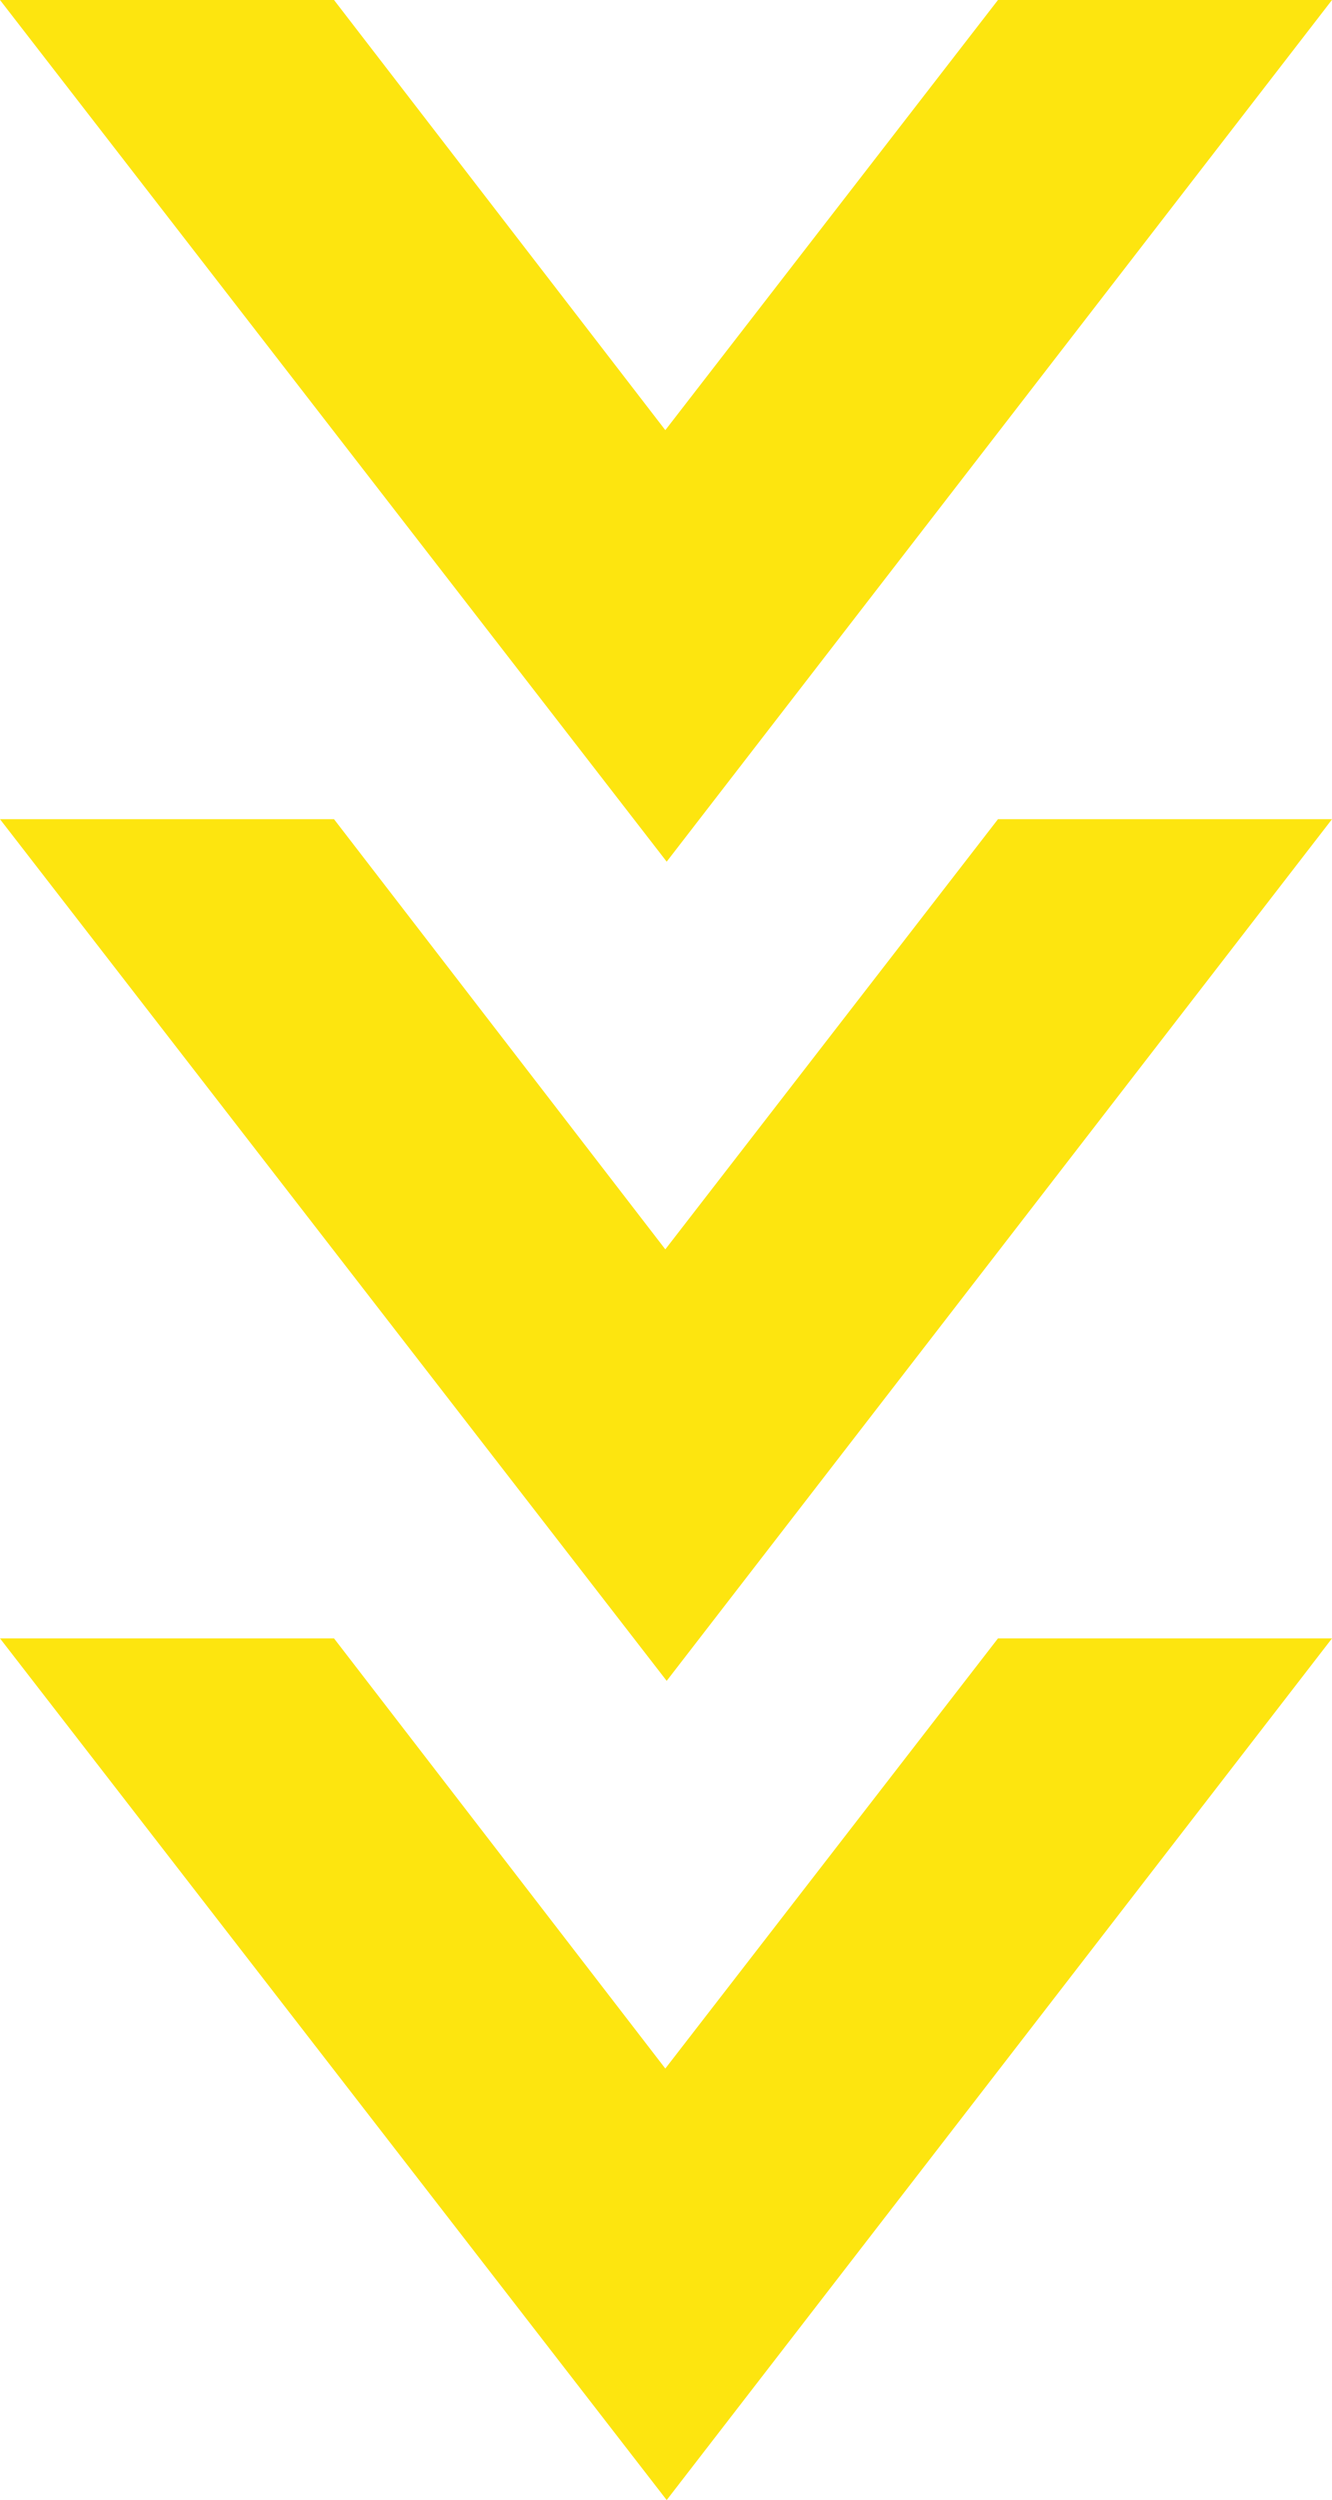 <svg xmlns="http://www.w3.org/2000/svg" viewBox="0 0 97.3 182.5" width="97.3" height="182.5"><g xmlns="http://www.w3.org/2000/svg" transform="matrix(0 1 -1 0 97.4 -1.8)"><g id="change1_1"><path d="M1.8,0.1v24.4l31.4,24.3L1.8,73v24.4l62.9-48.7L1.8,0.1z M61.6,0.1v24.4L93,48.8L61.6,73v24.4l62.9-48.7 L61.6,0.1z M121.4,0.1v24.4l31.4,24.3L121.4,73v24.4l62.9-48.7L121.4,0.1z" fill="#fde50f" /></g></g></svg>